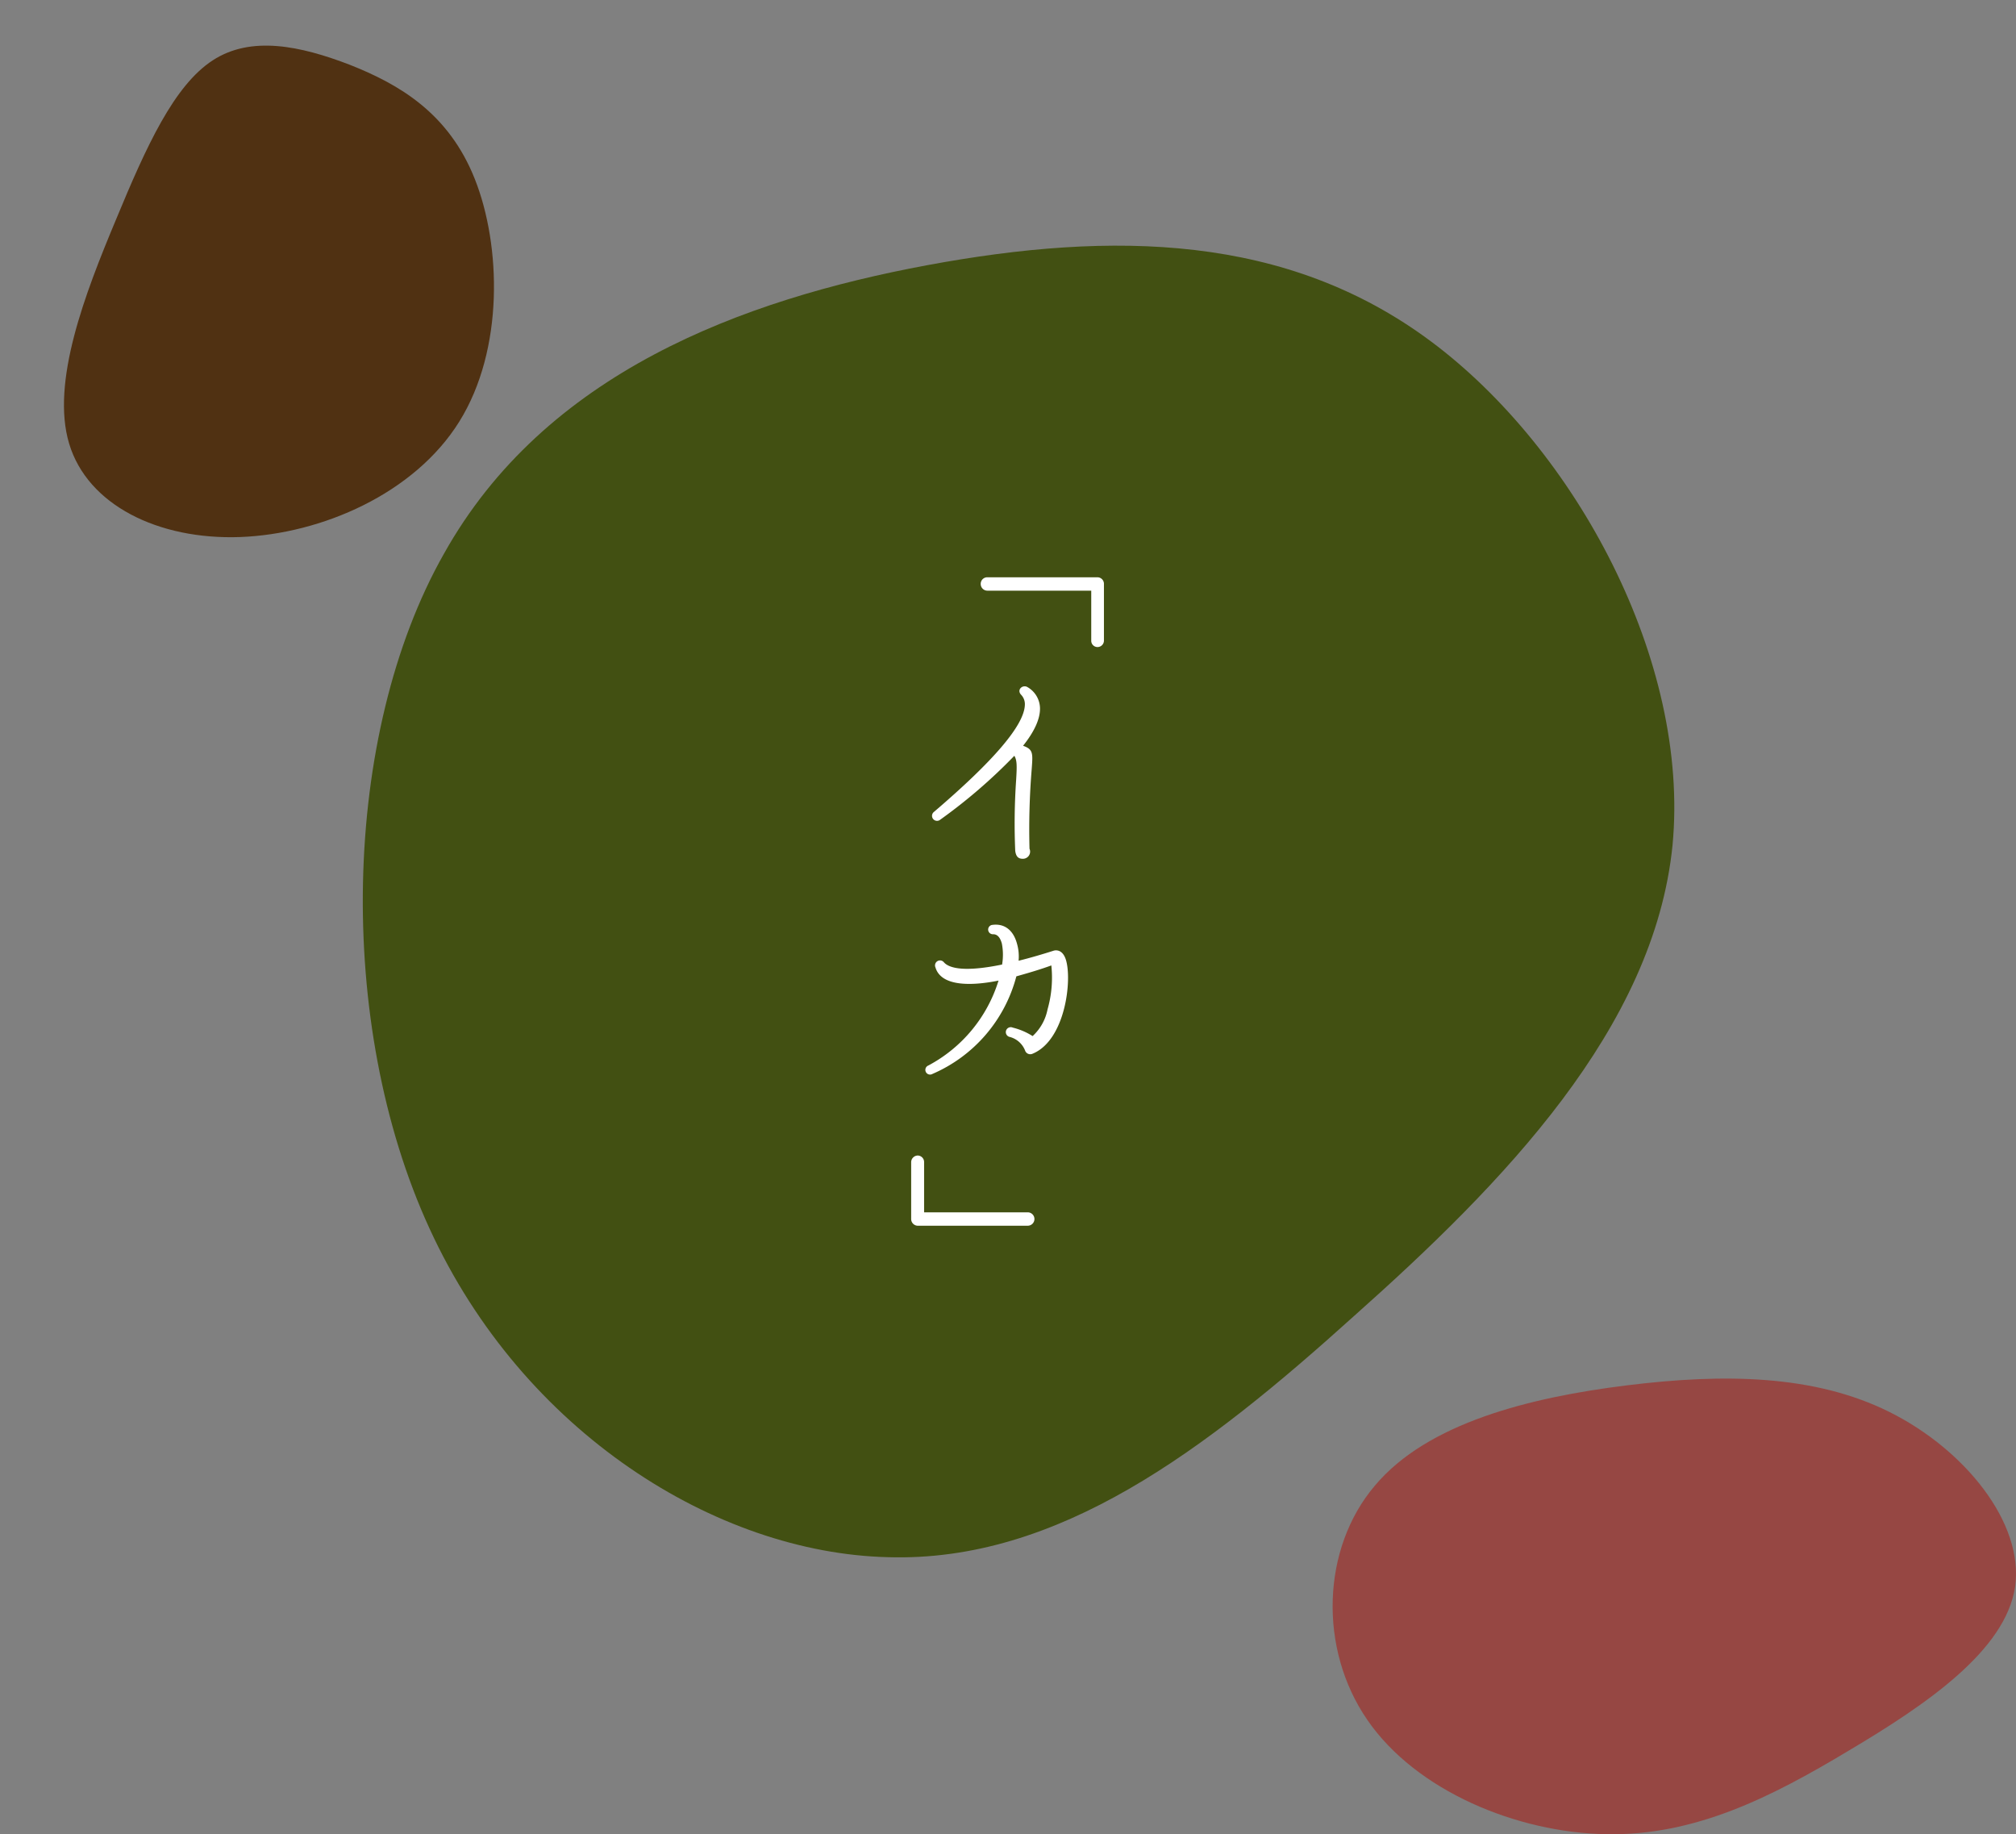 <svg height="281.789" viewBox="0 0 309.756 281.789" width="309.756" xmlns="http://www.w3.org/2000/svg"><rect x="0" y="0" width="309.756" height="281.789" fill="#808080" stroke="none"/><path d="m104.523-24.741c20.588 22.832 37.8 45.407 36.994 71.574-.643 26.3-19.14 56.054-50.5 70.42-31.525 14.494-75.918 13.468-103.583-2.181-27.834-15.52-39.09-45.792-44.398-74.272-5.308-28.6-4.825-55.284 11.742-77.475s49.057-39.758 77.365-37.065c28.148 2.822 51.957 26.04 72.38 48.999z" fill="#425012" transform="matrix(0 1 -1 0 183.243 97.709)"/><path d="m-2.828-48.339c7.152 11.9 13.13 23.66 12.851 37.295-.223 13.701-6.649 29.207-17.544 36.692-10.951 7.552-26.372 7.018-35.979-1.136-9.669-8.087-13.58-23.86-15.424-38.698-1.844-14.9-1.676-28.806 4.079-40.369s17.045-20.719 26.874-19.316c9.778 1.471 18.047 13.571 25.143 25.532z" fill="#964743" transform="matrix(0 1 -1 0 235.743 271.757)"/><path d="m10.123-29.167c8.077 7.385 15.5 21.534 14.155 34.516s-11.464 24.799-22.519 30.707c-11.113 5.908-23.221 5.83-29.889-1.4s-7.9-21.767-8.6-34.05c-.76-12.36-.994-22.467 2.632-28.53s11.172-7.929 19.244-8.629c8.132-.621 16.906.001 24.977 7.386z" fill="#503112" transform="matrix(.899 .438 -.438 .899 51.092 49.321)"/><g fill="#fff"><path d="m26.733 9.725a.993.993 0 0 1 -.993.993.965.965 0 0 1 -.958-.993v-7.671h-15.992a1.024 1.024 0 0 1 -.99-1.028 1 1 0 0 1 .99-1.026h16.95a1 1 0 0 1 .993 1.026z" transform="translate(142.886 88.688)"/><path d="m16.331 21.358c1.574.548 1.507 1.165 1.336 3.526a113.335 113.335 0 0 0 -.343 12.293 1.1 1.1 0 0 1 -1.062 1.541c-.788 0-1.028-.514-1.13-1.2a98.024 98.024 0 0 1 .137-10.889c.137-2.225.137-3.047-.274-3.732a82.6 82.6 0 0 1 -11.4 9.827.768.768 0 1 1 -.959-1.2c9.177-7.841 13.835-13.285 13.972-16.4a2.09 2.09 0 0 0 -.582-1.61c-.719-.786.274-1.608.993-1.163a3.814 3.814 0 0 1 1.917 3.218c.036 1.61-.821 3.561-2.6 5.787" transform="translate(140.858 93.213)"/><path d="m18.073 58.776a.841.841 0 0 1 -1.129-.411 3.472 3.472 0 0 0 -2.363-2.158.758.758 0 1 1 .445-1.437 10.218 10.218 0 0 1 3.047 1.3 7.544 7.544 0 0 0 2.295-4.11 17.785 17.785 0 0 0 .582-6.745c-1.781.651-3.562 1.165-5.376 1.677a22.578 22.578 0 0 1 -12.91 15 .721.721 0 1 1 -.617-1.3 22.172 22.172 0 0 0 10.788-13.047c-4.076.822-8.8.959-9.69-2.019a.766.766 0 0 1 1.3-.788c.548.617 2.295 1.711 8.937.341a8.981 8.981 0 0 0 -.034-3.218c-.273-.993-.719-1.437-1.336-1.437a.721.721 0 1 1 -.1-1.439c1.882-.24 3.218.856 3.766 2.91a7.138 7.138 0 0 1 .24 2.6c1.814-.445 3.766-1.028 5.376-1.541.308-.1 1.37-.24 1.884 1.37.992 3.115-.069 12.362-5.1 14.45" transform="translate(140.588 103.102)"/><path d="m17.943 148.338h-16.915a1.03 1.03 0 0 1 -1.028-1.027v-8.731a1.03 1.03 0 0 1 1.028-1.028 1 1 0 0 1 .959 1.028v7.7h15.956a1.028 1.028 0 0 1 0 2.055" transform="translate(140 39.969)"/></g></svg>